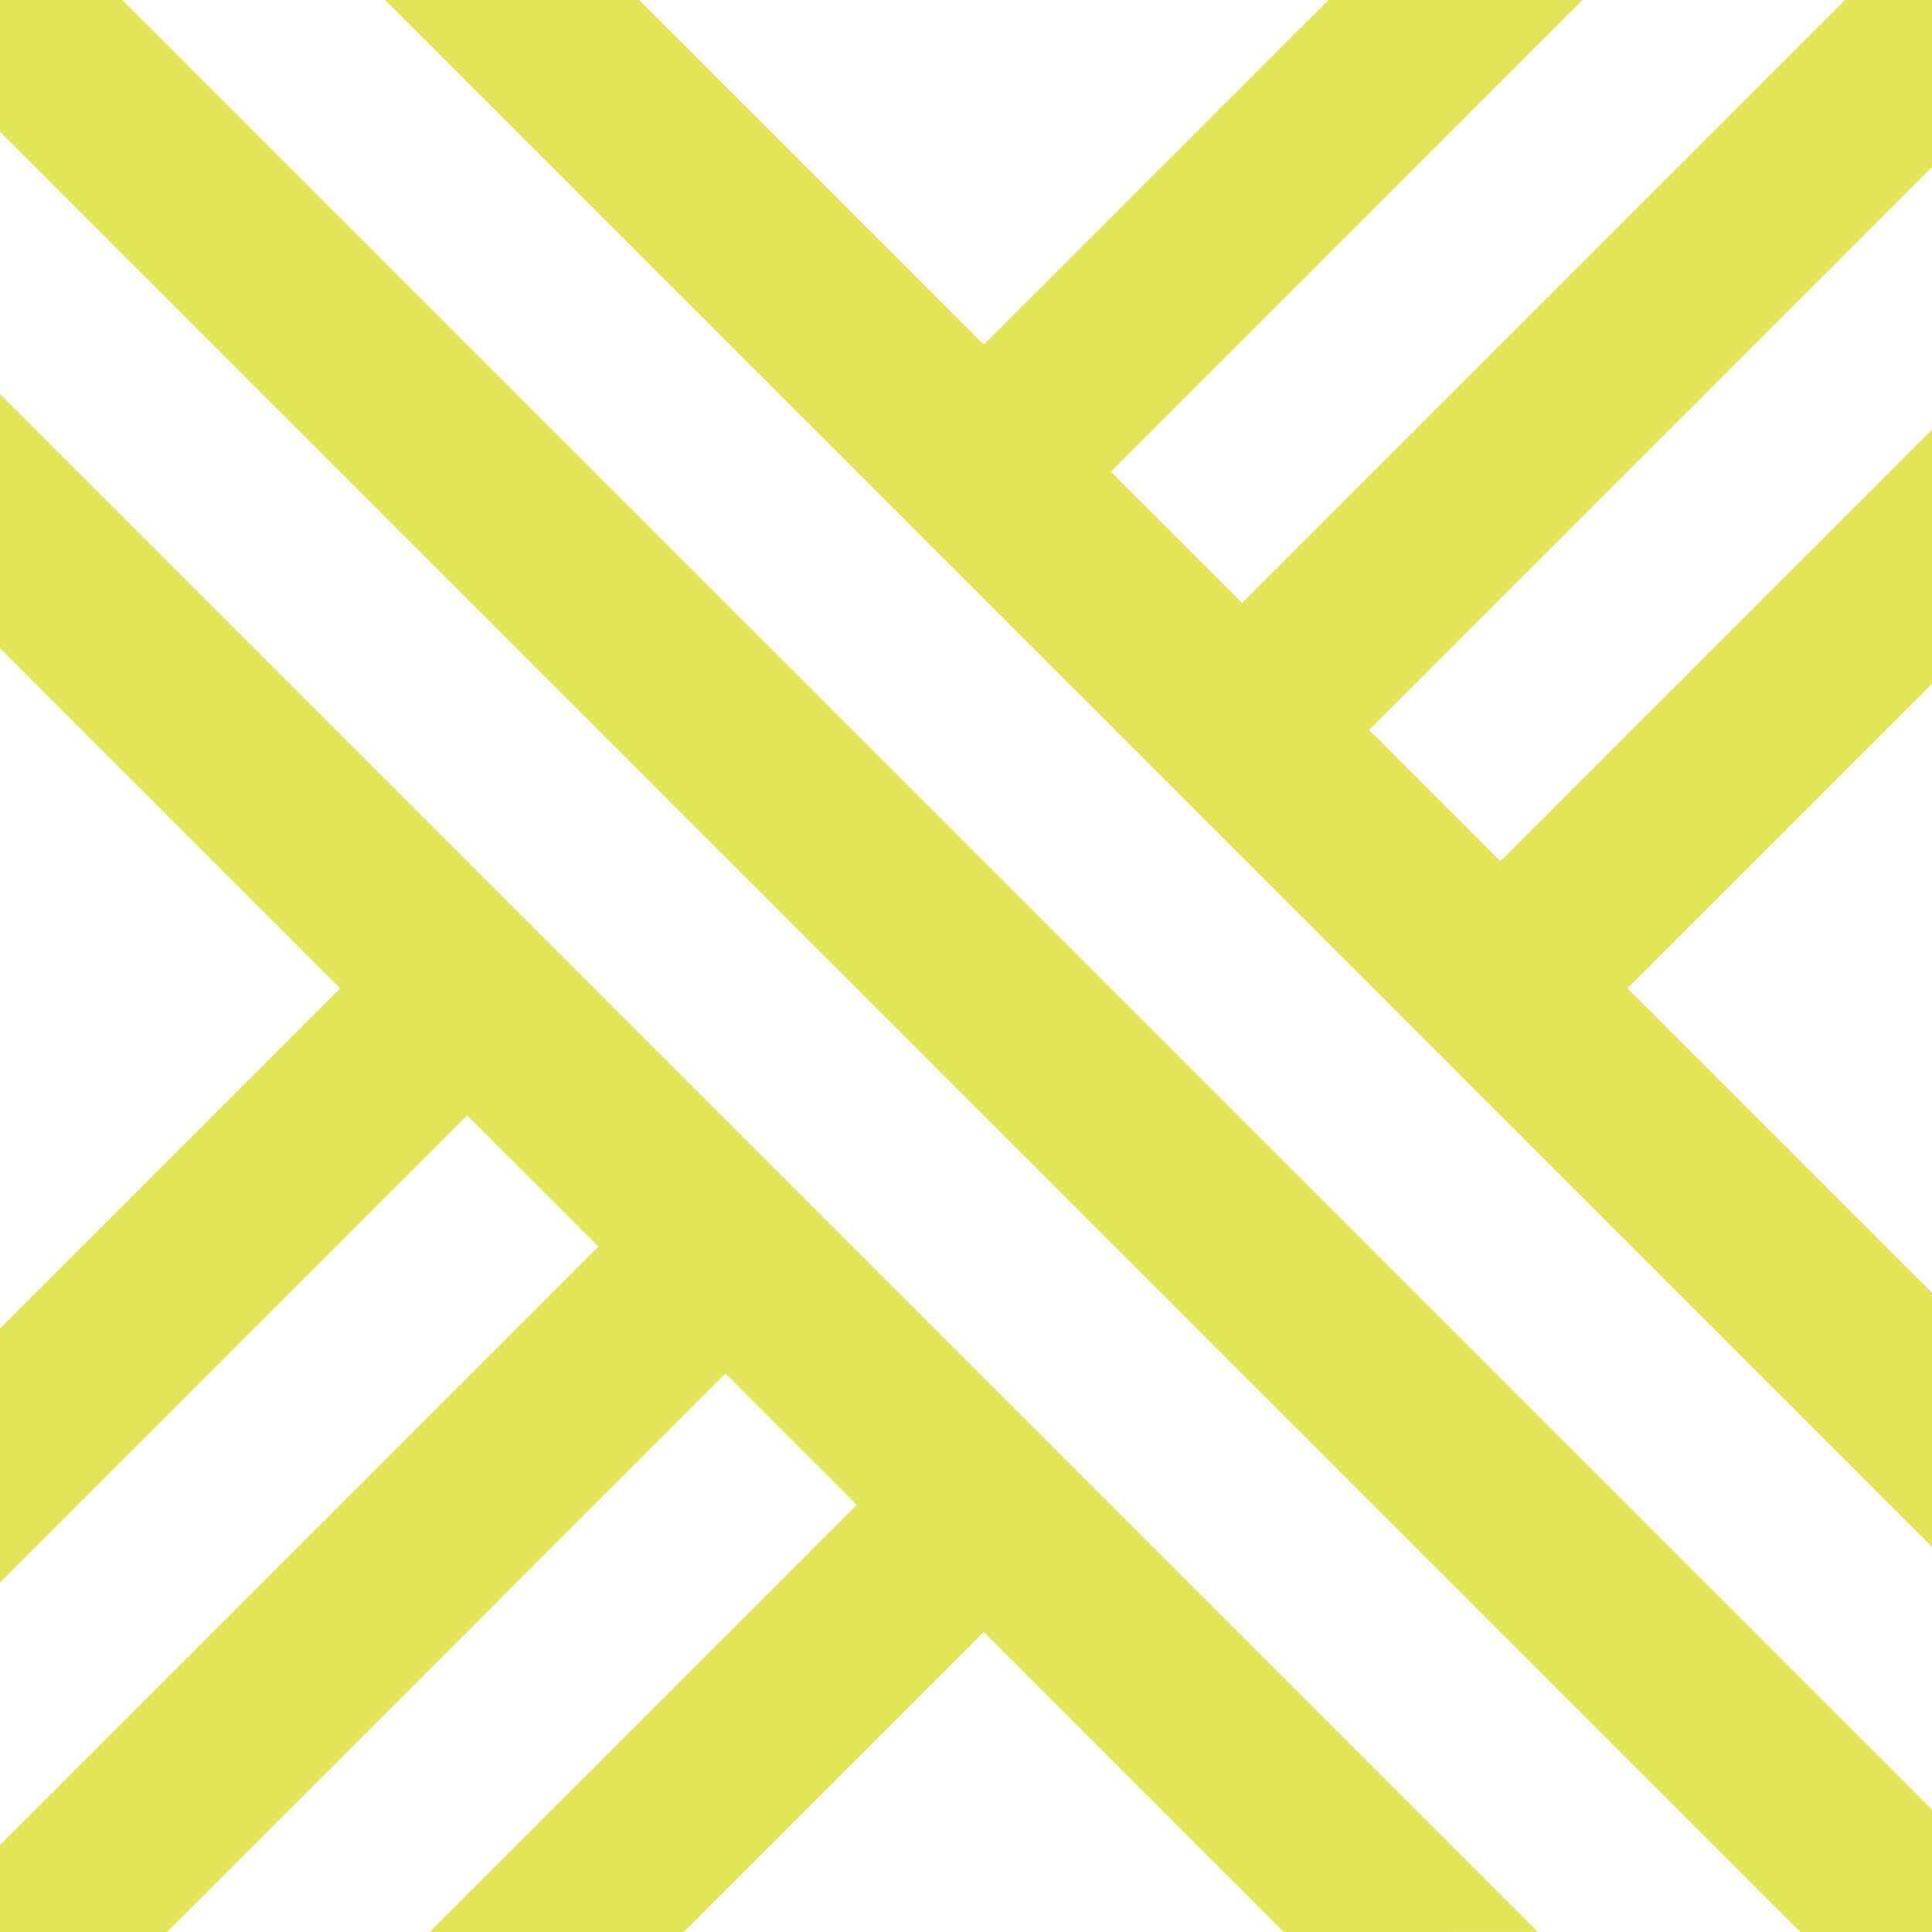 <svg xmlns="http://www.w3.org/2000/svg" width="472" height="472" viewBox="0 0 472 472">
  <path id="Subtraction_71" data-name="Subtraction 71" d="M285.062,590H222.955L327.294,485.66,295.242,453.6,158.847,590H118V568.738L264.186,422.552,232.13,390.5,118,504.626v-62.1l83.078-83.078L118,276.369v-62.11L307.124,403.382l19.17,19.17L493.728,589.991l-62.1.008-73.287-73.286L285.063,590ZM590,590H557.848L118,150.151V118h29.953L590,560.042V590Zm0-94.068-.008-.008L484.566,390.5l-31.056-31.052-32.052-32.056L390.4,296.337,358.35,264.281l-31.056-31.052L212.068,118h62.1l84.177,84.173L442.523,118h62.1L389.4,233.229l32.056,32.052L568.739,118H590v40.847L452.51,296.337l32.056,32.051L590,222.957v62.106l-74.382,74.381L590,433.826v62.1Z" transform="translate(-118 -118)" fill="#e3e65b"/>
</svg>
